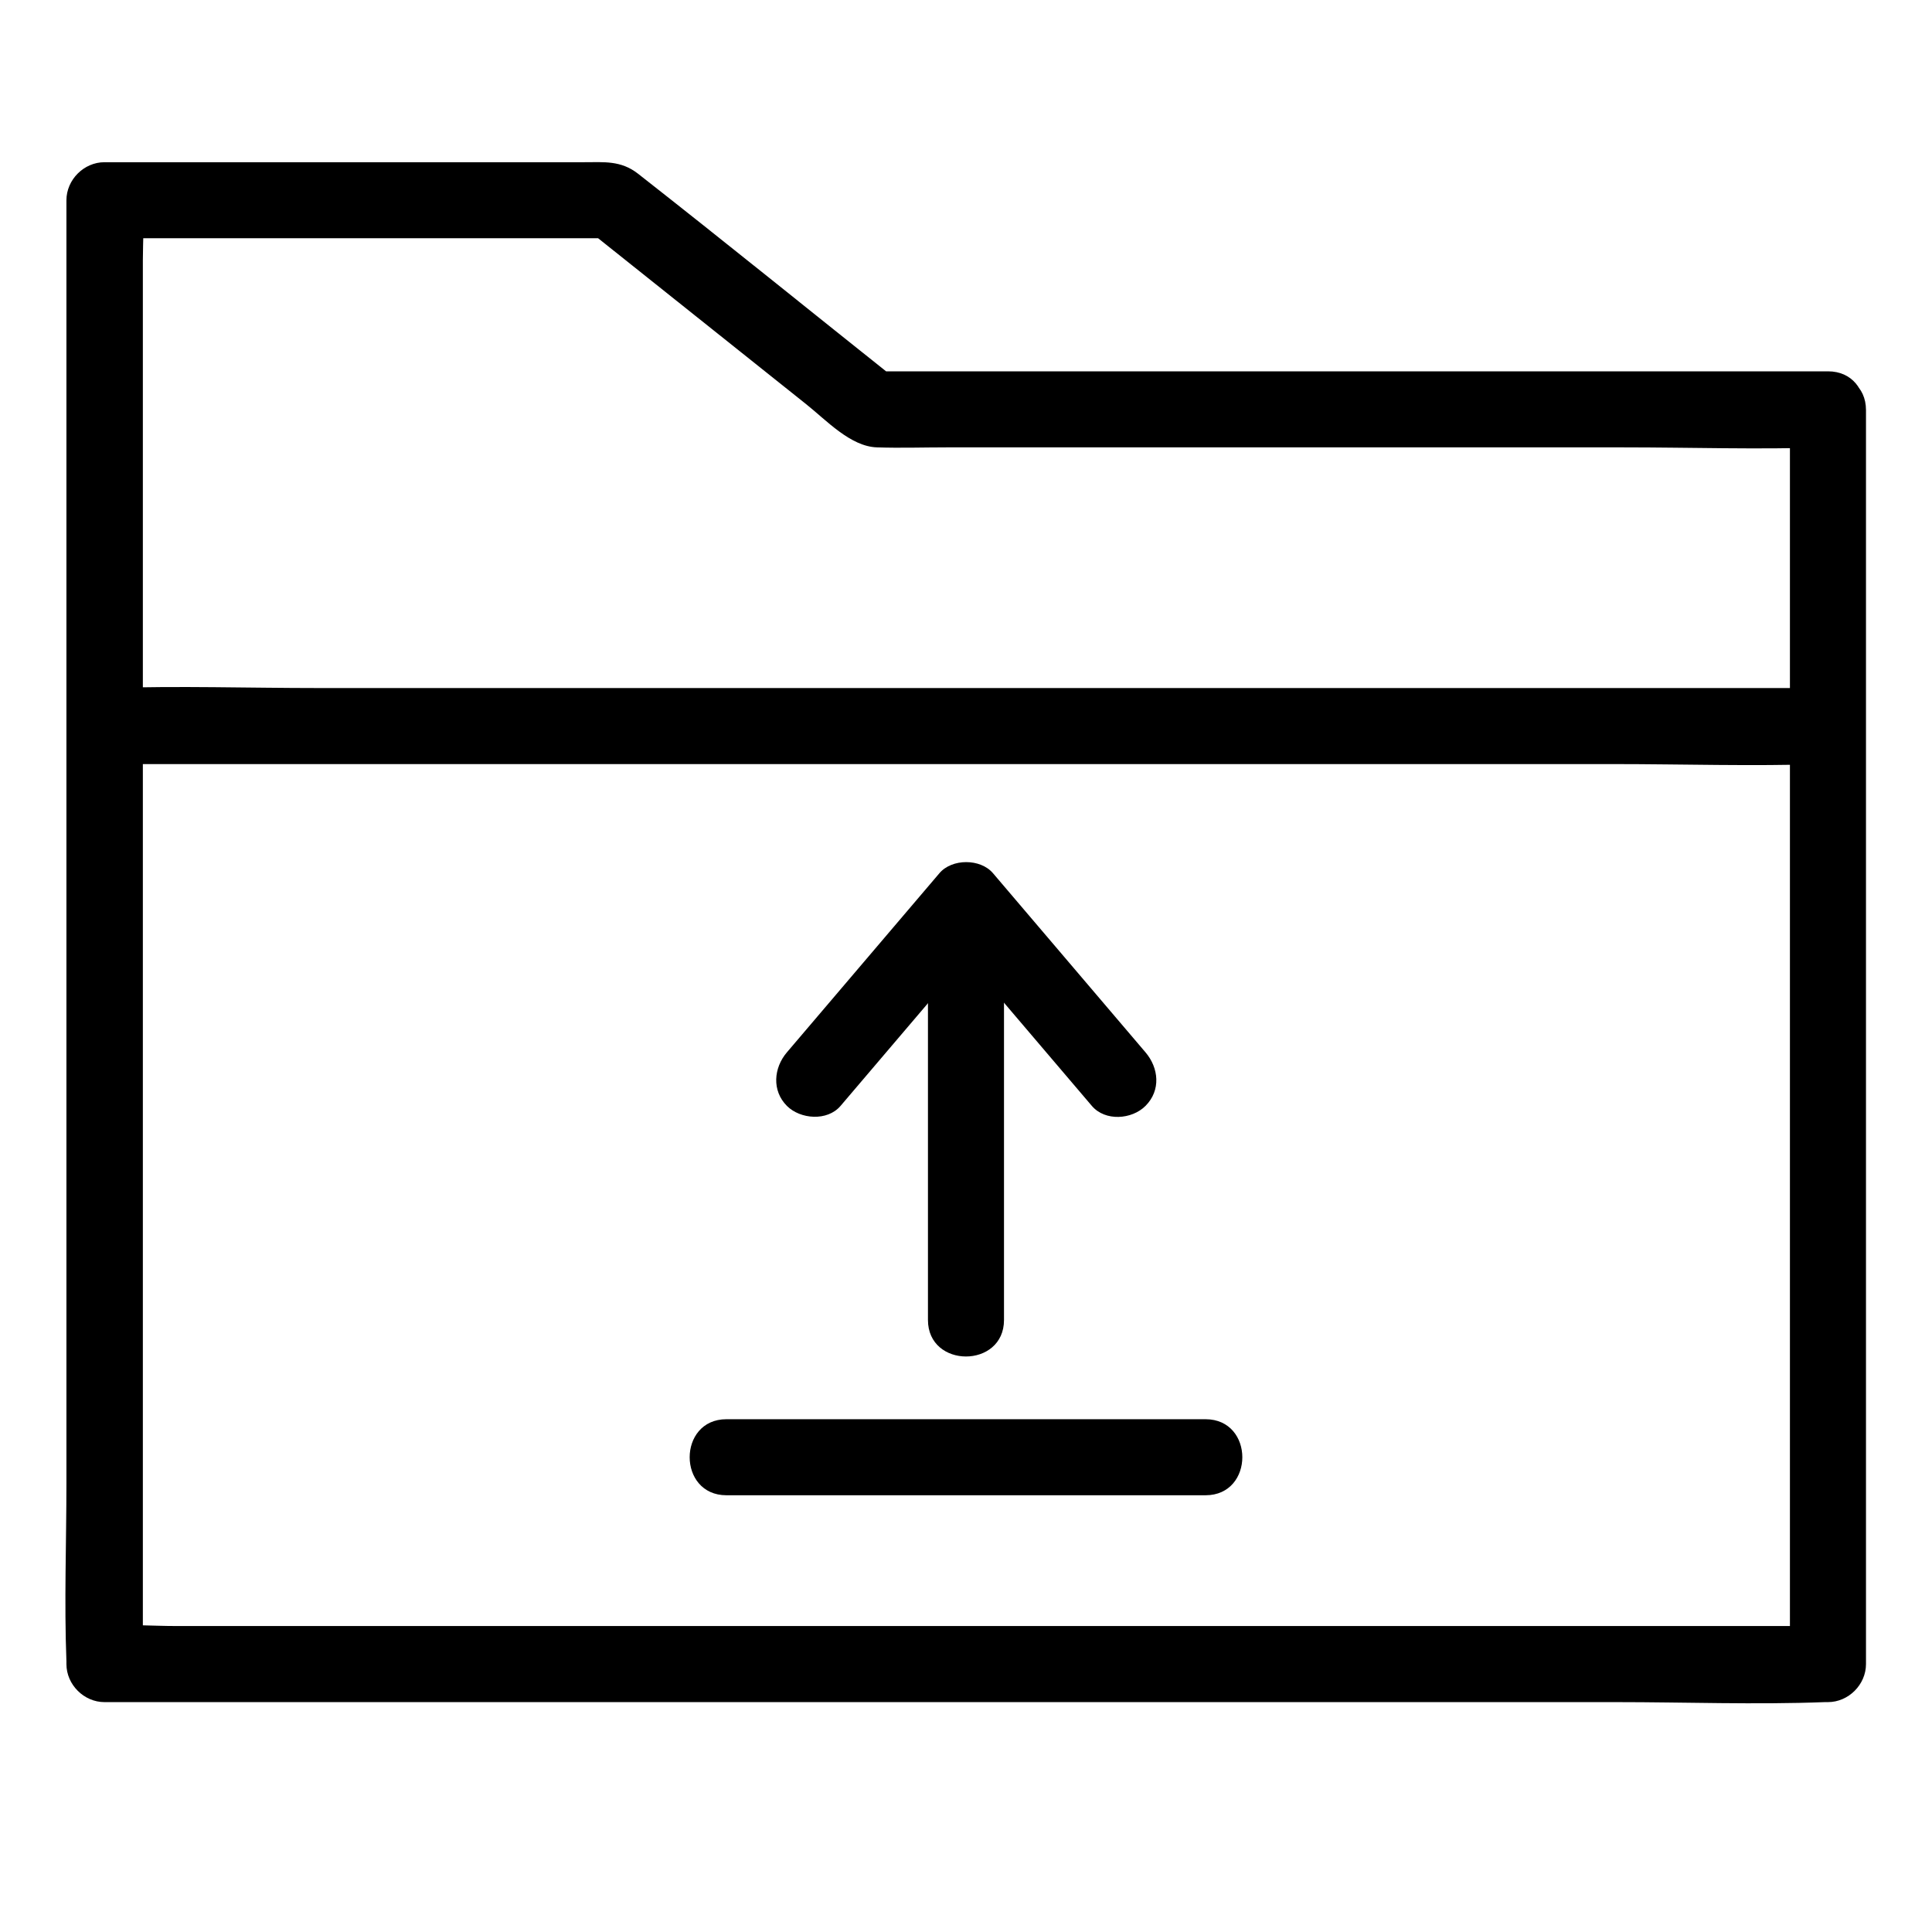 <?xml version="1.0" encoding="UTF-8"?>
<!-- Uploaded to: SVG Repo, www.svgrepo.com, Generator: SVG Repo Mixer Tools -->
<svg fill="#000000" width="800px" height="800px" version="1.1" viewBox="144 144 512 512" xmlns="http://www.w3.org/2000/svg">
 <g>
  <path d="m618.35 252.68v112.15 178.95 41.211l10.078-10.078h-45.543-108.92-131.7-114.36-37.383c-5.945 0-12.09-0.504-17.938 0h-0.805c3.324 3.324 6.75 6.75 10.078 10.078v-38.691-92.398-112.25-96.629-32.043c0-5.039 0.402-10.277 0-15.215v-0.707l-10.078 10.078h117.59 16.625c-2.418-1.008-4.734-2.016-7.152-2.922 19.547 15.617 39.195 31.234 58.746 46.855 5.34 4.231 11.789 11.285 18.844 11.488 6.144 0.203 12.293 0 18.34 0h83.129 96.43c17.734 0 35.57 0.605 53.305 0h0.805c13 0 13-20.152 0-20.152h-85.445-136.23-31.438c2.418 1.008 4.734 2.016 7.152 2.922-23.176-18.438-46.148-37.082-69.426-55.316-4.535-3.527-8.969-3.023-14.309-3.023h-22.27-63.277-41.516c-5.441 0-10.078 4.637-10.078 10.078v38.691 92.398 112.25 96.629c0 15.719-0.605 31.539 0 47.258v0.707c0 5.441 4.637 10.078 10.078 10.078h45.543 108.92 131.7 114.36c18.438 0 36.98 0.707 55.418 0h0.805c5.441 0 10.078-4.637 10.078-10.078v-112.15-178.95-41.211c-0.004-12.906-20.156-12.906-20.156-0.008z"/>
  <path d="m172.38 346.49h45.344 108.92 131.19 113.76c18.34 0 36.777 0.605 55.117 0h0.805c13 0 13-20.152 0-20.152h-45.344-108.92-131.19-113.76c-18.34 0-36.777-0.605-55.117 0h-0.805c-12.898 0-13 20.152 0 20.152z"/>
  <path d="m410.07 493.81v-95.32-13.602c0-13-20.152-13-20.152 0v95.32 13.602c0 12.898 20.152 12.898 20.152 0z"/>
  <path d="m366.75 437.08c13.504-15.82 26.902-31.641 40.406-47.457h-14.207c13.504 15.82 26.902 31.641 40.406 47.457 3.527 4.133 10.578 3.629 14.207 0 4.133-4.133 3.527-10.078 0-14.207-13.504-15.82-26.902-31.641-40.406-47.457-3.324-3.93-10.883-3.93-14.207 0-13.504 15.82-26.902 31.641-40.406 47.457-3.527 4.133-4.031 10.176 0 14.207 3.527 3.527 10.68 4.133 14.207 0z"/>
  <path d="m336.52 540.26h110.94 16.02c13 0 13-20.152 0-20.152h-110.94-16.02c-13 0-13 20.152 0 20.152z"/>
 </g>
</svg>